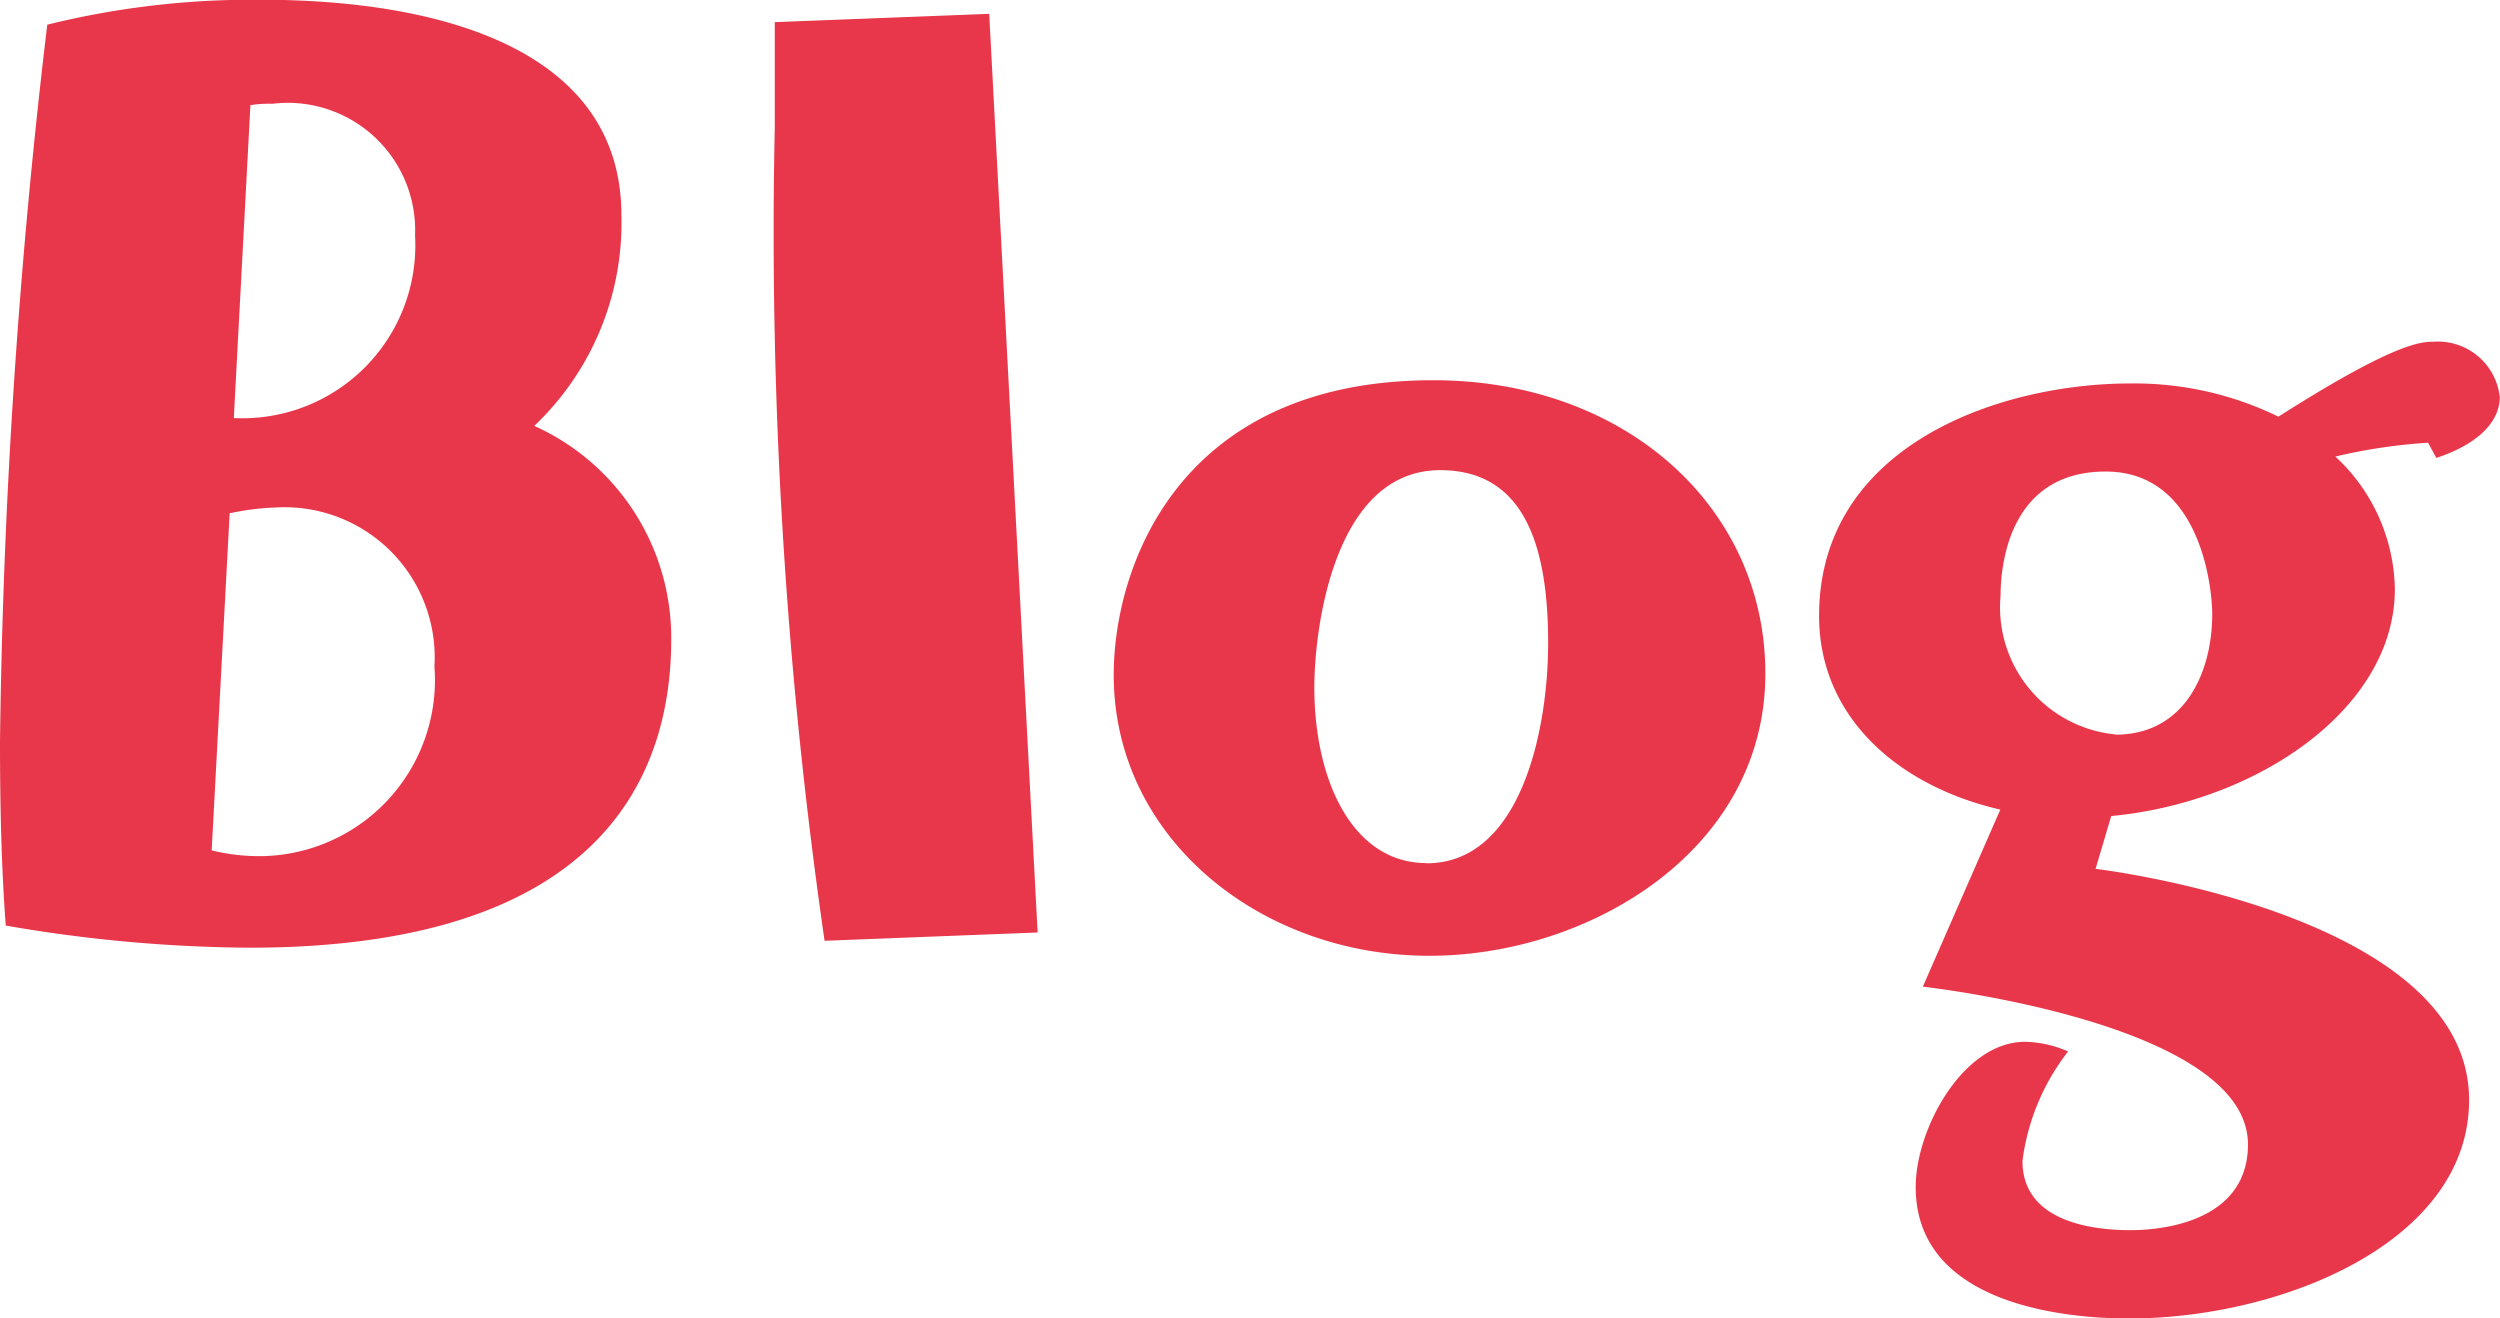 <svg xmlns="http://www.w3.org/2000/svg" width="43.368" height="22.872" viewBox="0 0 43.368 22.872"><g transform="translate(-3940 -2413.416)"><path d="M352.1,20.472a25.508,25.508,0,0,0,4.224.384c6,0,7.32-2.88,7.32-5.352a4.031,4.031,0,0,0-2.376-3.7,4.855,4.855,0,0,0,1.512-3.648c0-2.976-3.336-3.744-6.24-3.744a14.831,14.831,0,0,0-3.72.432A116.261,116.261,0,0,0,352,17.28C352,18.384,352.024,19.464,352.1,20.472ZM356.344,6.24a2.064,2.064,0,0,1,.384-.024A2.209,2.209,0,0,1,359.2,8.5a3,3,0,0,1-3.144,3.168Zm-.36,7.08a4.461,4.461,0,0,1,.792-.1,2.605,2.605,0,0,1,2.76,2.76,3.053,3.053,0,0,1-3.024,3.288,3.473,3.473,0,0,1-.84-.1ZM370,20.592l-.84-15.936-3.72.144V6.624a85.915,85.915,0,0,0,.864,14.112ZM382.624,16.1c0-2.88-2.424-5.088-5.76-5.088-4.44,0-5.544,3.264-5.544,5.112,0,2.832,2.544,4.872,5.472,4.872C379.552,21,382.624,19.176,382.624,16.1Zm-5.88,3.288c-1.272,0-1.944-1.416-1.944-3.048,0-1.008.336-3.768,2.184-3.768,1.488,0,1.872,1.368,1.872,3C378.856,17.04,378.4,19.392,376.744,19.392Zm11.88-.816c2.544-.24,4.92-1.872,4.92-3.936a3.2,3.2,0,0,0-1.032-2.3,9.511,9.511,0,0,1,1.608-.24l.144.264c.792-.264,1.1-.672,1.1-1.056a1.08,1.08,0,0,0-1.152-.96c-.24,0-.72.048-2.688,1.3a5.7,5.7,0,0,0-2.568-.576c-2.28,0-5.4,1.08-5.4,4.032,0,1.752,1.368,2.952,3.144,3.36l-1.344,3.072s5.64.624,5.64,2.736c0,1.272-1.344,1.488-2.04,1.488-.6,0-1.872-.12-1.872-1.2a3.886,3.886,0,0,1,.792-1.9,1.979,1.979,0,0,0-.744-.168c-1.08,0-1.9,1.512-1.9,2.52,0,2.184,2.976,2.28,3.7,2.28,2.64,0,5.9-1.32,5.9-3.792,0-3.24-6.48-4.008-6.48-4.008Zm.072-1.416a2.214,2.214,0,0,1-1.992-2.4c0-.576.168-2.16,1.824-2.16s1.848,2.04,1.848,2.472C390.376,16.08,389.9,17.16,388.7,17.16Z" transform="translate(3588 2409)" fill="#e8374a"/></g></svg>